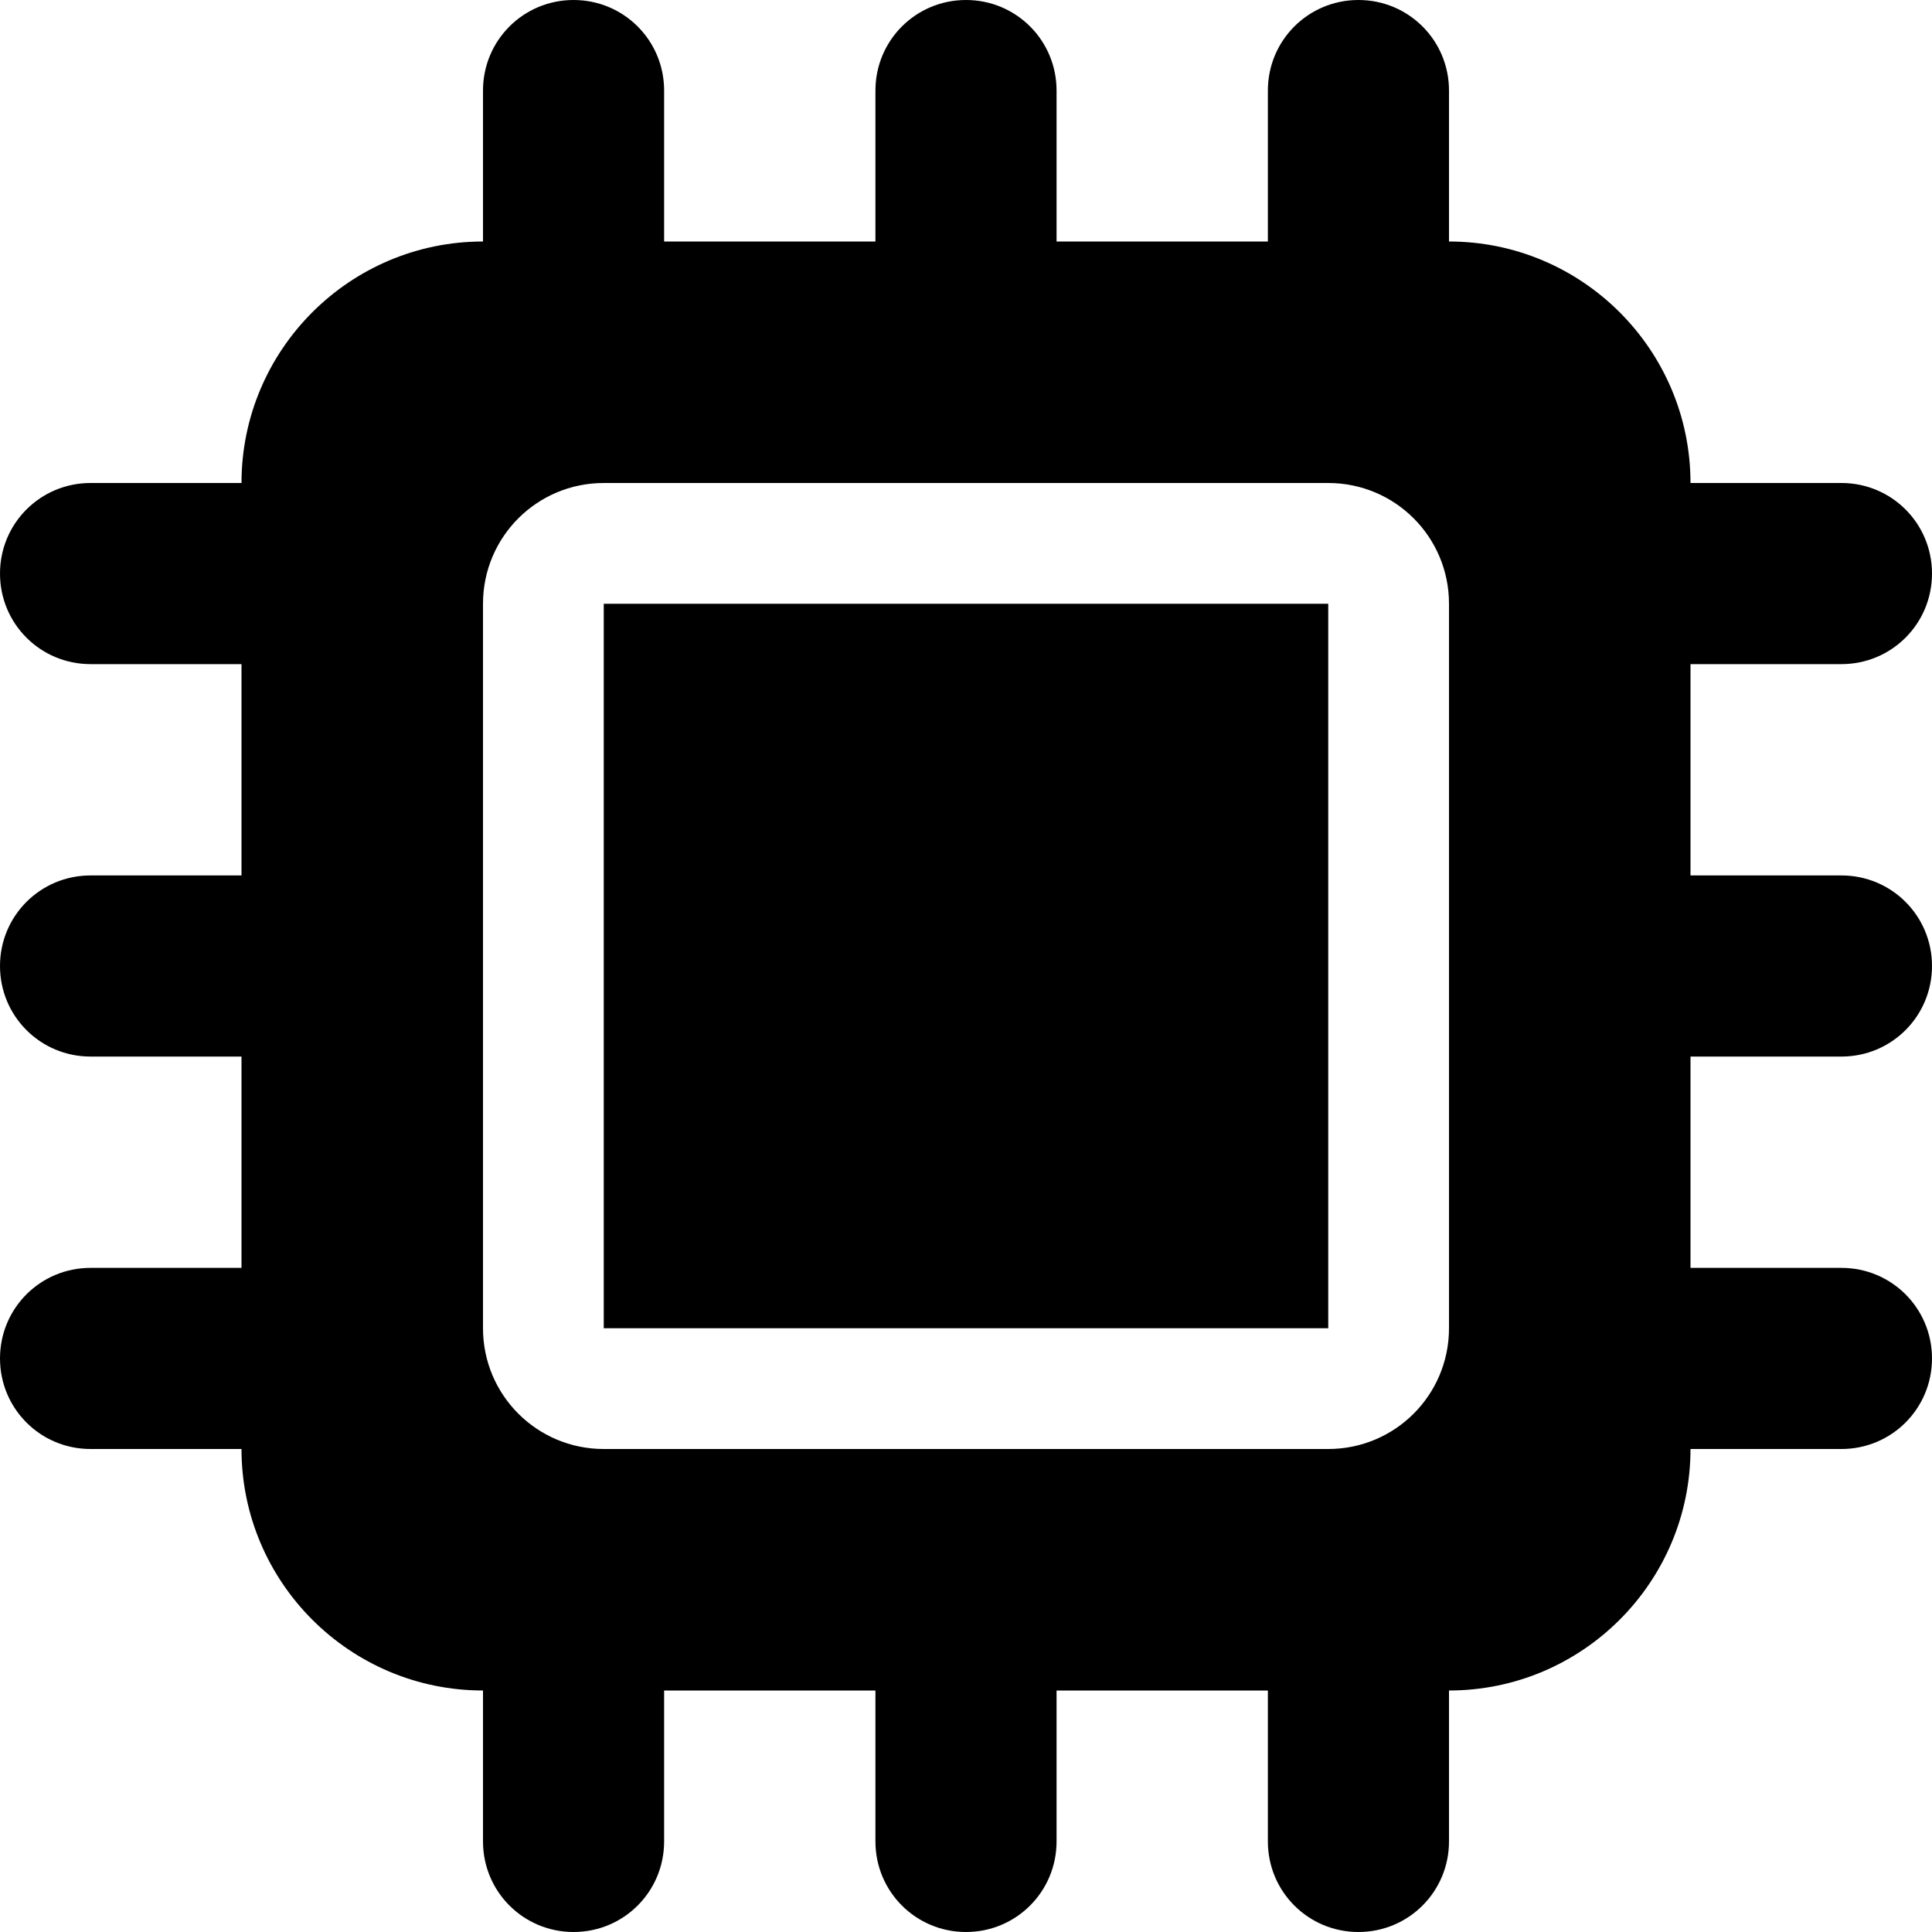 <svg fill="currentColor" aria-hidden="true" data-icon="microchip" data-prefix="fas" viewBox="0 0 512 512"><path fill="currentColor" d="M176 24c0-13.3-10.7-24-24-24s-24 10.7-24 24v40c-35.3 0-64 28.7-64 64H24c-13.3 0-24 10.7-24 24s10.7 24 24 24h40v56H24c-13.3 0-24 10.7-24 24s10.7 24 24 24h40v56H24c-13.3 0-24 10.7-24 24s10.7 24 24 24h40c0 35.3 28.7 64 64 64v40c0 13.3 10.7 24 24 24s24-10.7 24-24v-40h56v40c0 13.3 10.7 24 24 24s24-10.7 24-24v-40h56v40c0 13.3 10.7 24 24 24s24-10.7 24-24v-40c35.3 0 64-28.7 64-64h40c13.3 0 24-10.7 24-24s-10.7-24-24-24h-40v-56h40c13.3 0 24-10.7 24-24s-10.7-24-24-24h-40v-56h40c13.3 0 24-10.7 24-24s-10.7-24-24-24h-40c0-35.3-28.7-64-64-64V24c0-13.3-10.7-24-24-24s-24 10.7-24 24v40h-56V24c0-13.3-10.7-24-24-24s-24 10.7-24 24v40h-56V24zm-16 104h192c17.7 0 32 14.3 32 32v192c0 17.7-14.3 32-32 32H160c-17.7 0-32-14.3-32-32V160c0-17.7 14.3-32 32-32zm192 32H160v192h192V160z"/></svg>